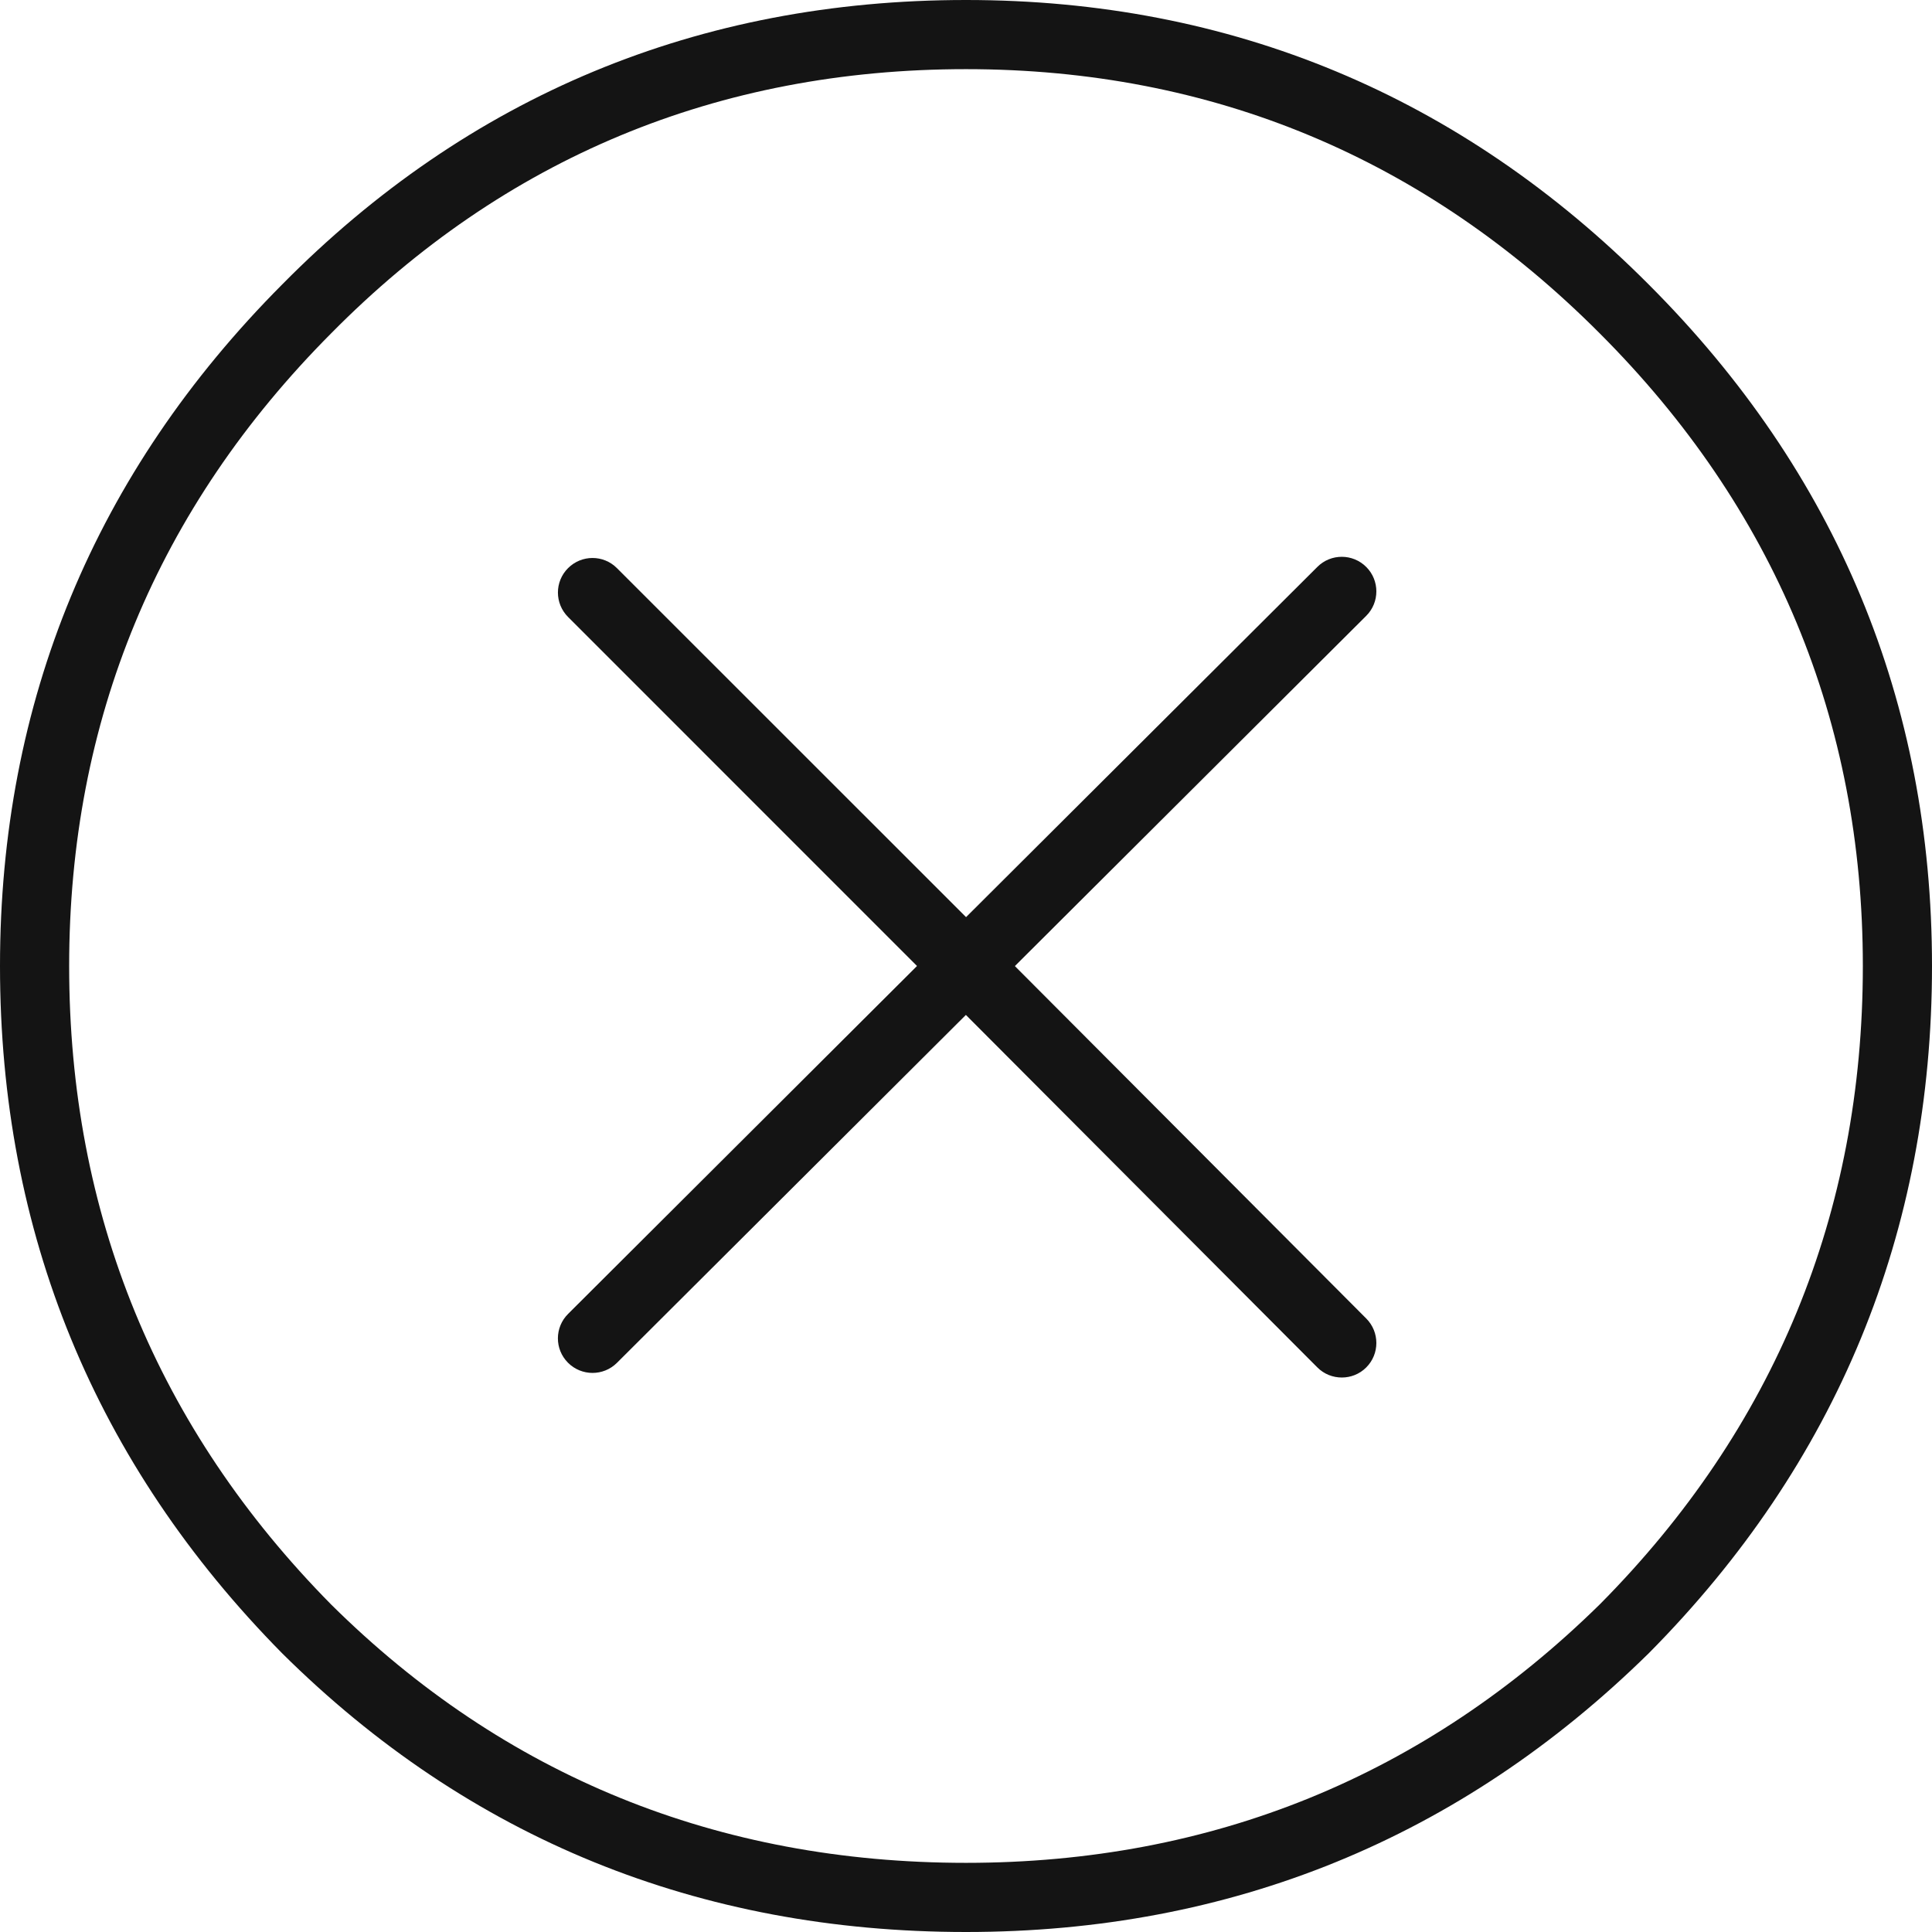 <?xml version="1.0" encoding="UTF-8"?> <svg xmlns="http://www.w3.org/2000/svg" width="34" height="34" viewBox="0 0 34 34" fill="none"><path d="M17 34C12.297 34 8.249 32.351 4.968 29.098C1.67 25.757 0 21.689 0 17C0 12.351 1.67 8.317 4.965 5.007C8.245 1.685 12.295 0 17 0C21.663 0 25.706 1.685 29.015 5.007C32.323 8.315 34 12.35 34 17C34 21.69 32.323 25.758 29.016 29.094C25.703 32.351 21.661 34 17 34ZM17 1.217C12.633 1.217 8.874 2.781 5.829 5.865C2.768 8.939 1.217 12.685 1.217 17C1.217 21.358 2.769 25.139 5.829 28.238C8.87 31.252 12.63 32.783 17 32.783C21.331 32.783 25.084 31.252 28.157 28.231C31.224 25.138 32.783 21.357 32.783 17C32.783 12.685 31.225 8.94 28.154 5.868C25.081 2.782 21.328 1.217 17 1.217Z" fill="#141414"></path><path d="M23.614 24.242C23.457 24.242 23.301 24.183 23.182 24.063L16.998 17.861L10.857 23.984C10.619 24.221 10.233 24.22 9.996 23.982C9.758 23.744 9.759 23.359 9.998 23.122L16.57 16.569C16.808 16.331 17.194 16.333 17.431 16.571L24.044 23.204C24.281 23.442 24.281 23.828 24.043 24.065C23.924 24.184 23.769 24.242 23.614 24.242Z" fill="#141414"></path><path d="M17 17.609C16.844 17.609 16.688 17.55 16.569 17.431L9.997 10.858C9.759 10.62 9.759 10.235 9.997 9.998C10.235 9.76 10.62 9.76 10.857 9.998L17.001 16.14L23.184 9.976C23.421 9.739 23.807 9.74 24.044 9.978C24.281 10.215 24.281 10.601 24.043 10.838L17.429 17.431C17.311 17.55 17.155 17.609 17 17.609Z" fill="#141414"></path></svg> 